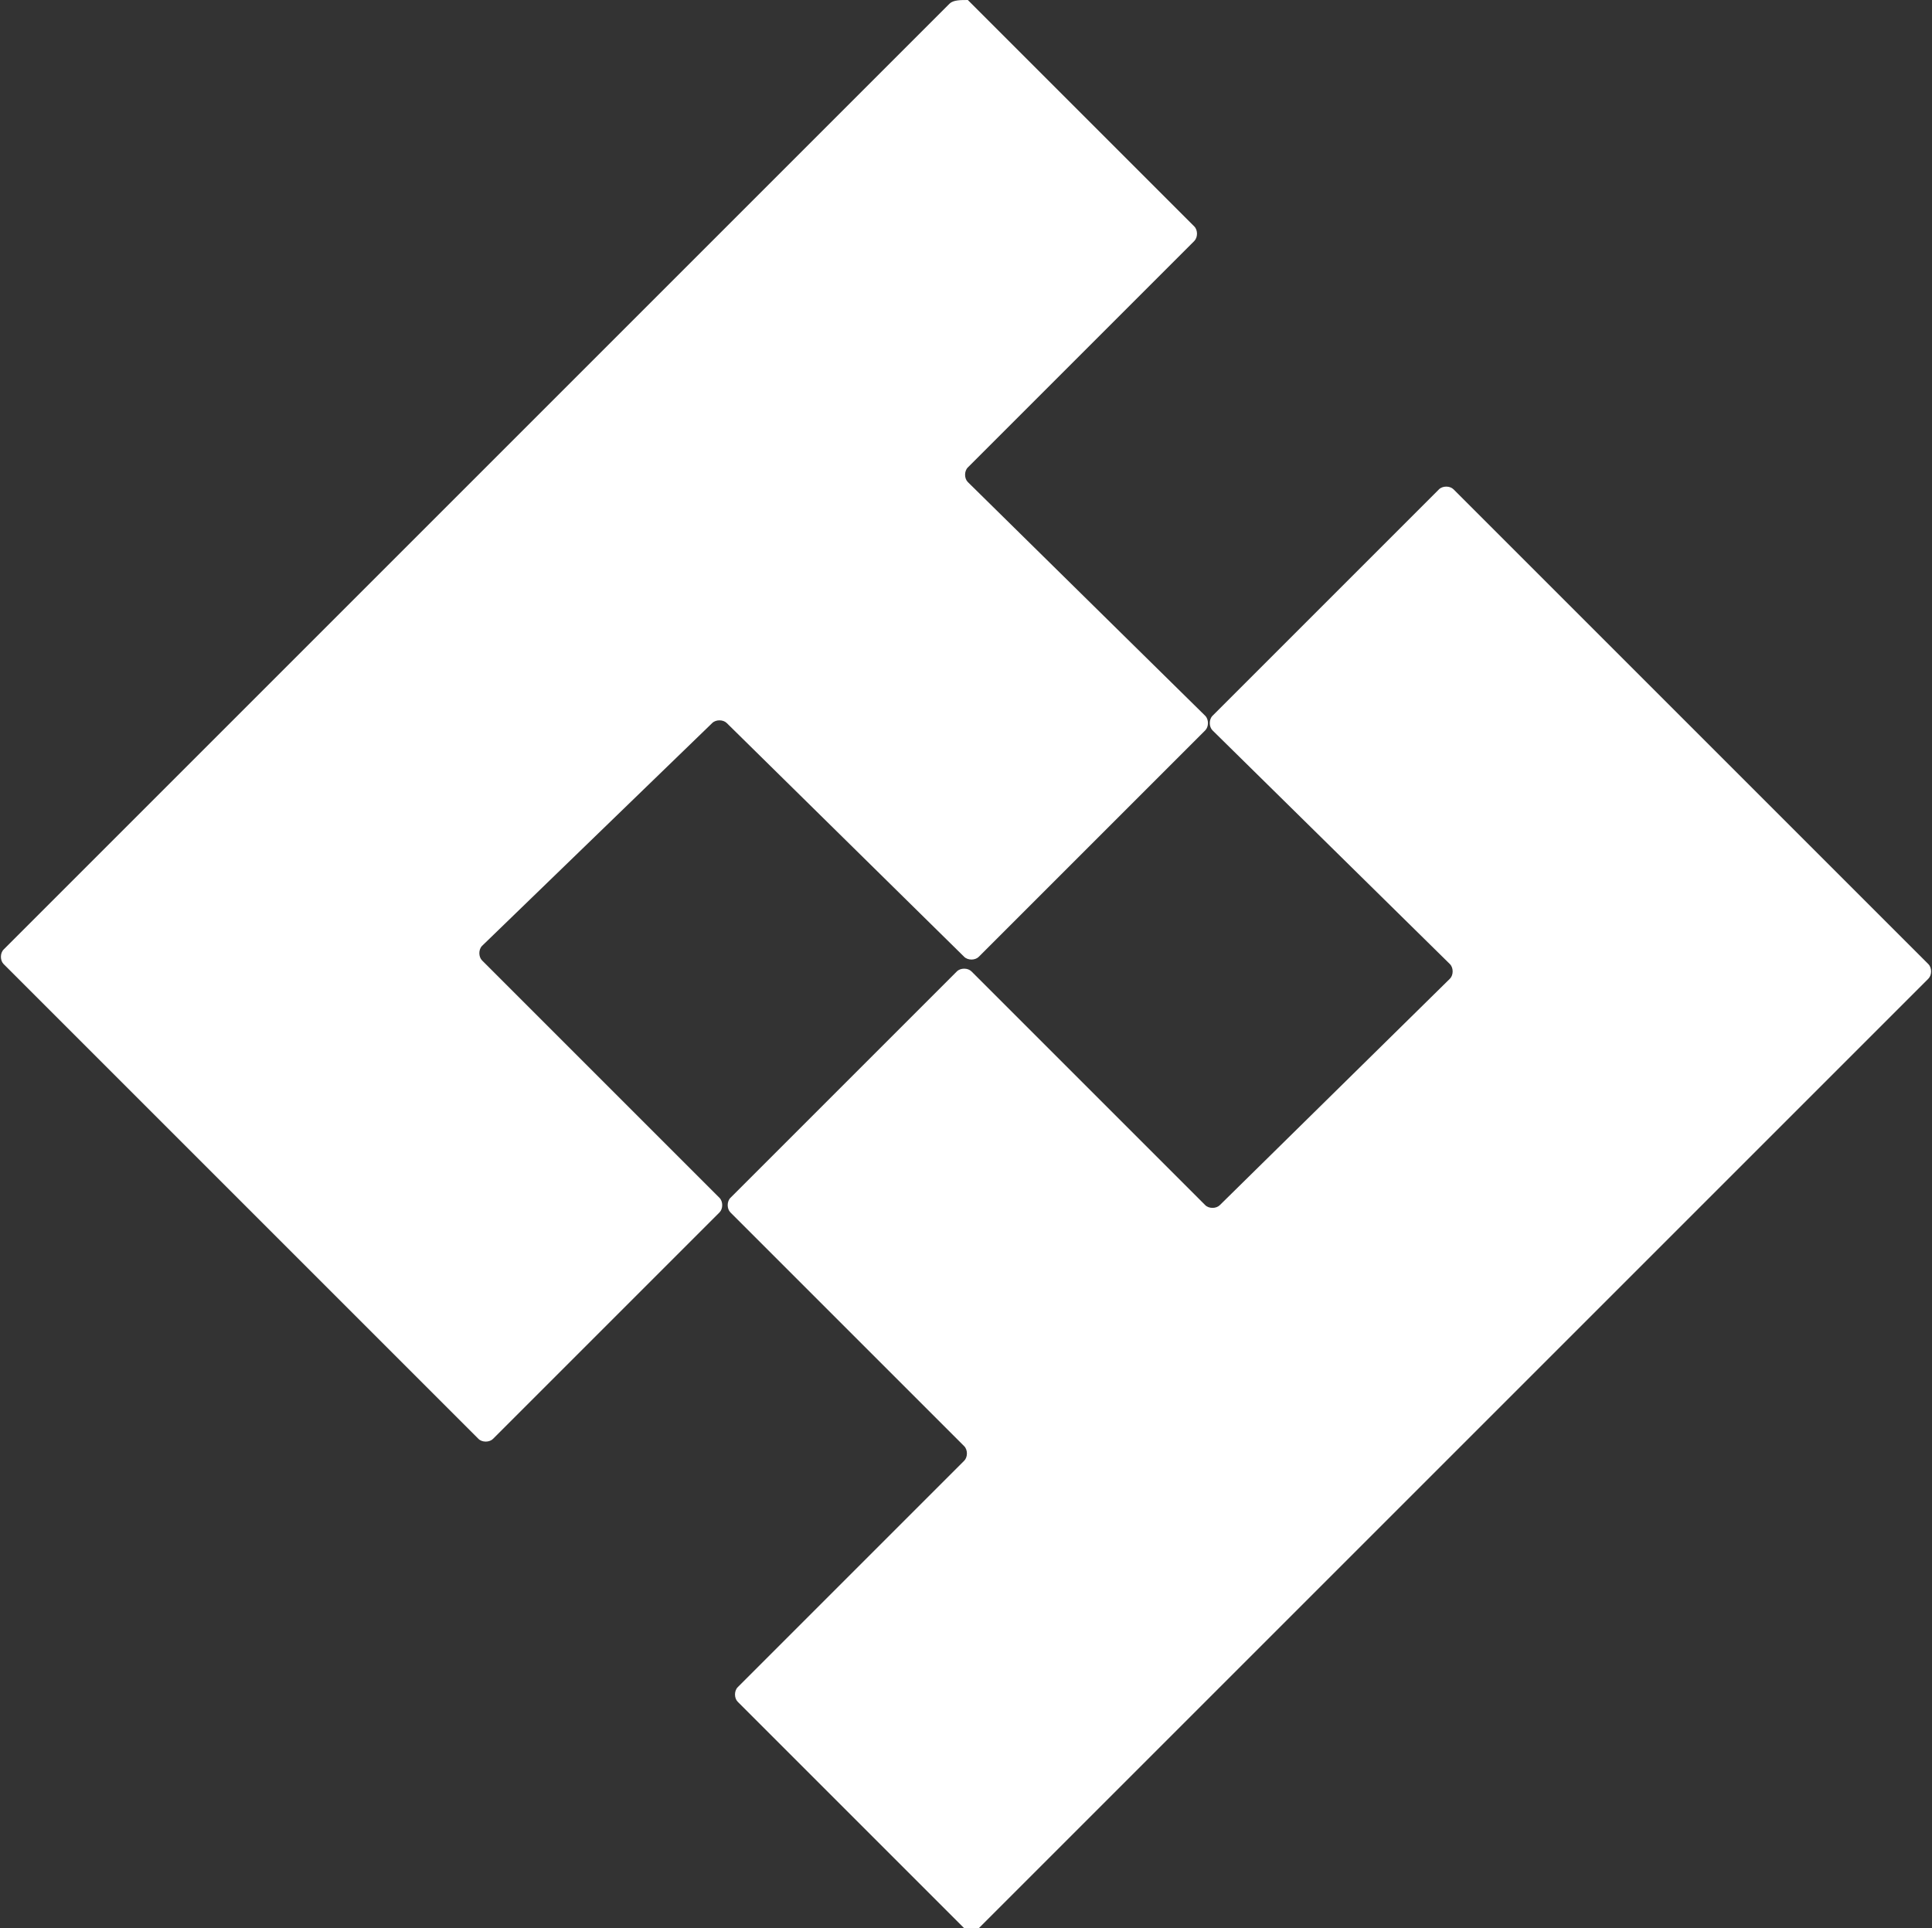 <?xml version="1.0" encoding="utf-8"?>
<!-- Generator: Adobe Illustrator 24.3.0, SVG Export Plug-In . SVG Version: 6.00 Build 0)  -->
<svg version="1.1" id="Layer_1" xmlns="http://www.w3.org/2000/svg" xmlns:xlink="http://www.w3.org/1999/xlink" x="0px" y="0px"
	 viewBox="0 0 52.9 52.8" style="enable-background:new 0 0 52.9 52.8;" xml:space="preserve">
<rect x="0" y="0" width="52.9" height="52.8" fill="#333333" stroke="none"/>
<style type="text/css">
	.st0{fill:#FFFFFF;}
</style>
<g>
	<path class="st0" d="M19.5,19.8c0.1-0.1,0.3-0.1,0.4,0l6.5,6.4c0.1,0.1,0.3,0.1,0.4,0l6.2-6.2c0.1-0.1,0.1-0.3,0-0.4l-6.5-6.4
		c-0.1-0.1-0.1-0.3,0-0.4l6.2-6.2c0.1-0.1,0.1-0.3,0-0.4l-6.2-6.2C26.3,0,26.1,0,26,0.1l-6.2,6.2c-0.1,0.1-0.2,0.2-0.2,0.2
		s-0.1,0.1-0.2,0.2l-6.2,6.2c-0.1,0.1-0.2,0.2-0.2,0.2s-0.1,0.1-0.2,0.2l-6.2,6.2c-0.1,0.1-0.2,0.2-0.2,0.2s-0.1,0.1-0.2,0.2L0.1,26
		c-0.1,0.1-0.1,0.3,0,0.4l13,13c0.1,0.1,0.3,0.1,0.4,0l6.2-6.2c0.1-0.1,0.1-0.3,0-0.4l-6.5-6.5c-0.1-0.1-0.1-0.3,0-0.4L19.5,19.8z"
		/>
	<path class="st0" d="M39.8,13.4c-0.1-0.1-0.3-0.1-0.4,0l-6.2,6.2c-0.1,0.1-0.1,0.3,0,0.4l6.5,6.4c0.1,0.1,0.1,0.3,0,0.4L33.4,33
		c-0.1,0.1-0.3,0.1-0.4,0l-6.4-6.4c-0.1-0.1-0.3-0.1-0.4,0L20,32.8c-0.1,0.1-0.1,0.3,0,0.4l6.4,6.4c0.1,0.1,0.1,0.3,0,0.4l-6.2,6.2
		c-0.1,0.1-0.1,0.3,0,0.4l6.2,6.2c0.1,0.1,0.3,0.1,0.4,0l6.2-6.2c0.1-0.1,0.2-0.2,0.2-0.2s0.1-0.1,0.2-0.2l6.2-6.2
		c0.1-0.1,0.2-0.2,0.2-0.2s0.1-0.1,0.2-0.2l6.2-6.2c0.1-0.1,0.3-0.3,0.4-0.4l6.2-6.2c0.1-0.1,0.1-0.3,0-0.4L39.8,13.4z"/>
</g>
</svg>
